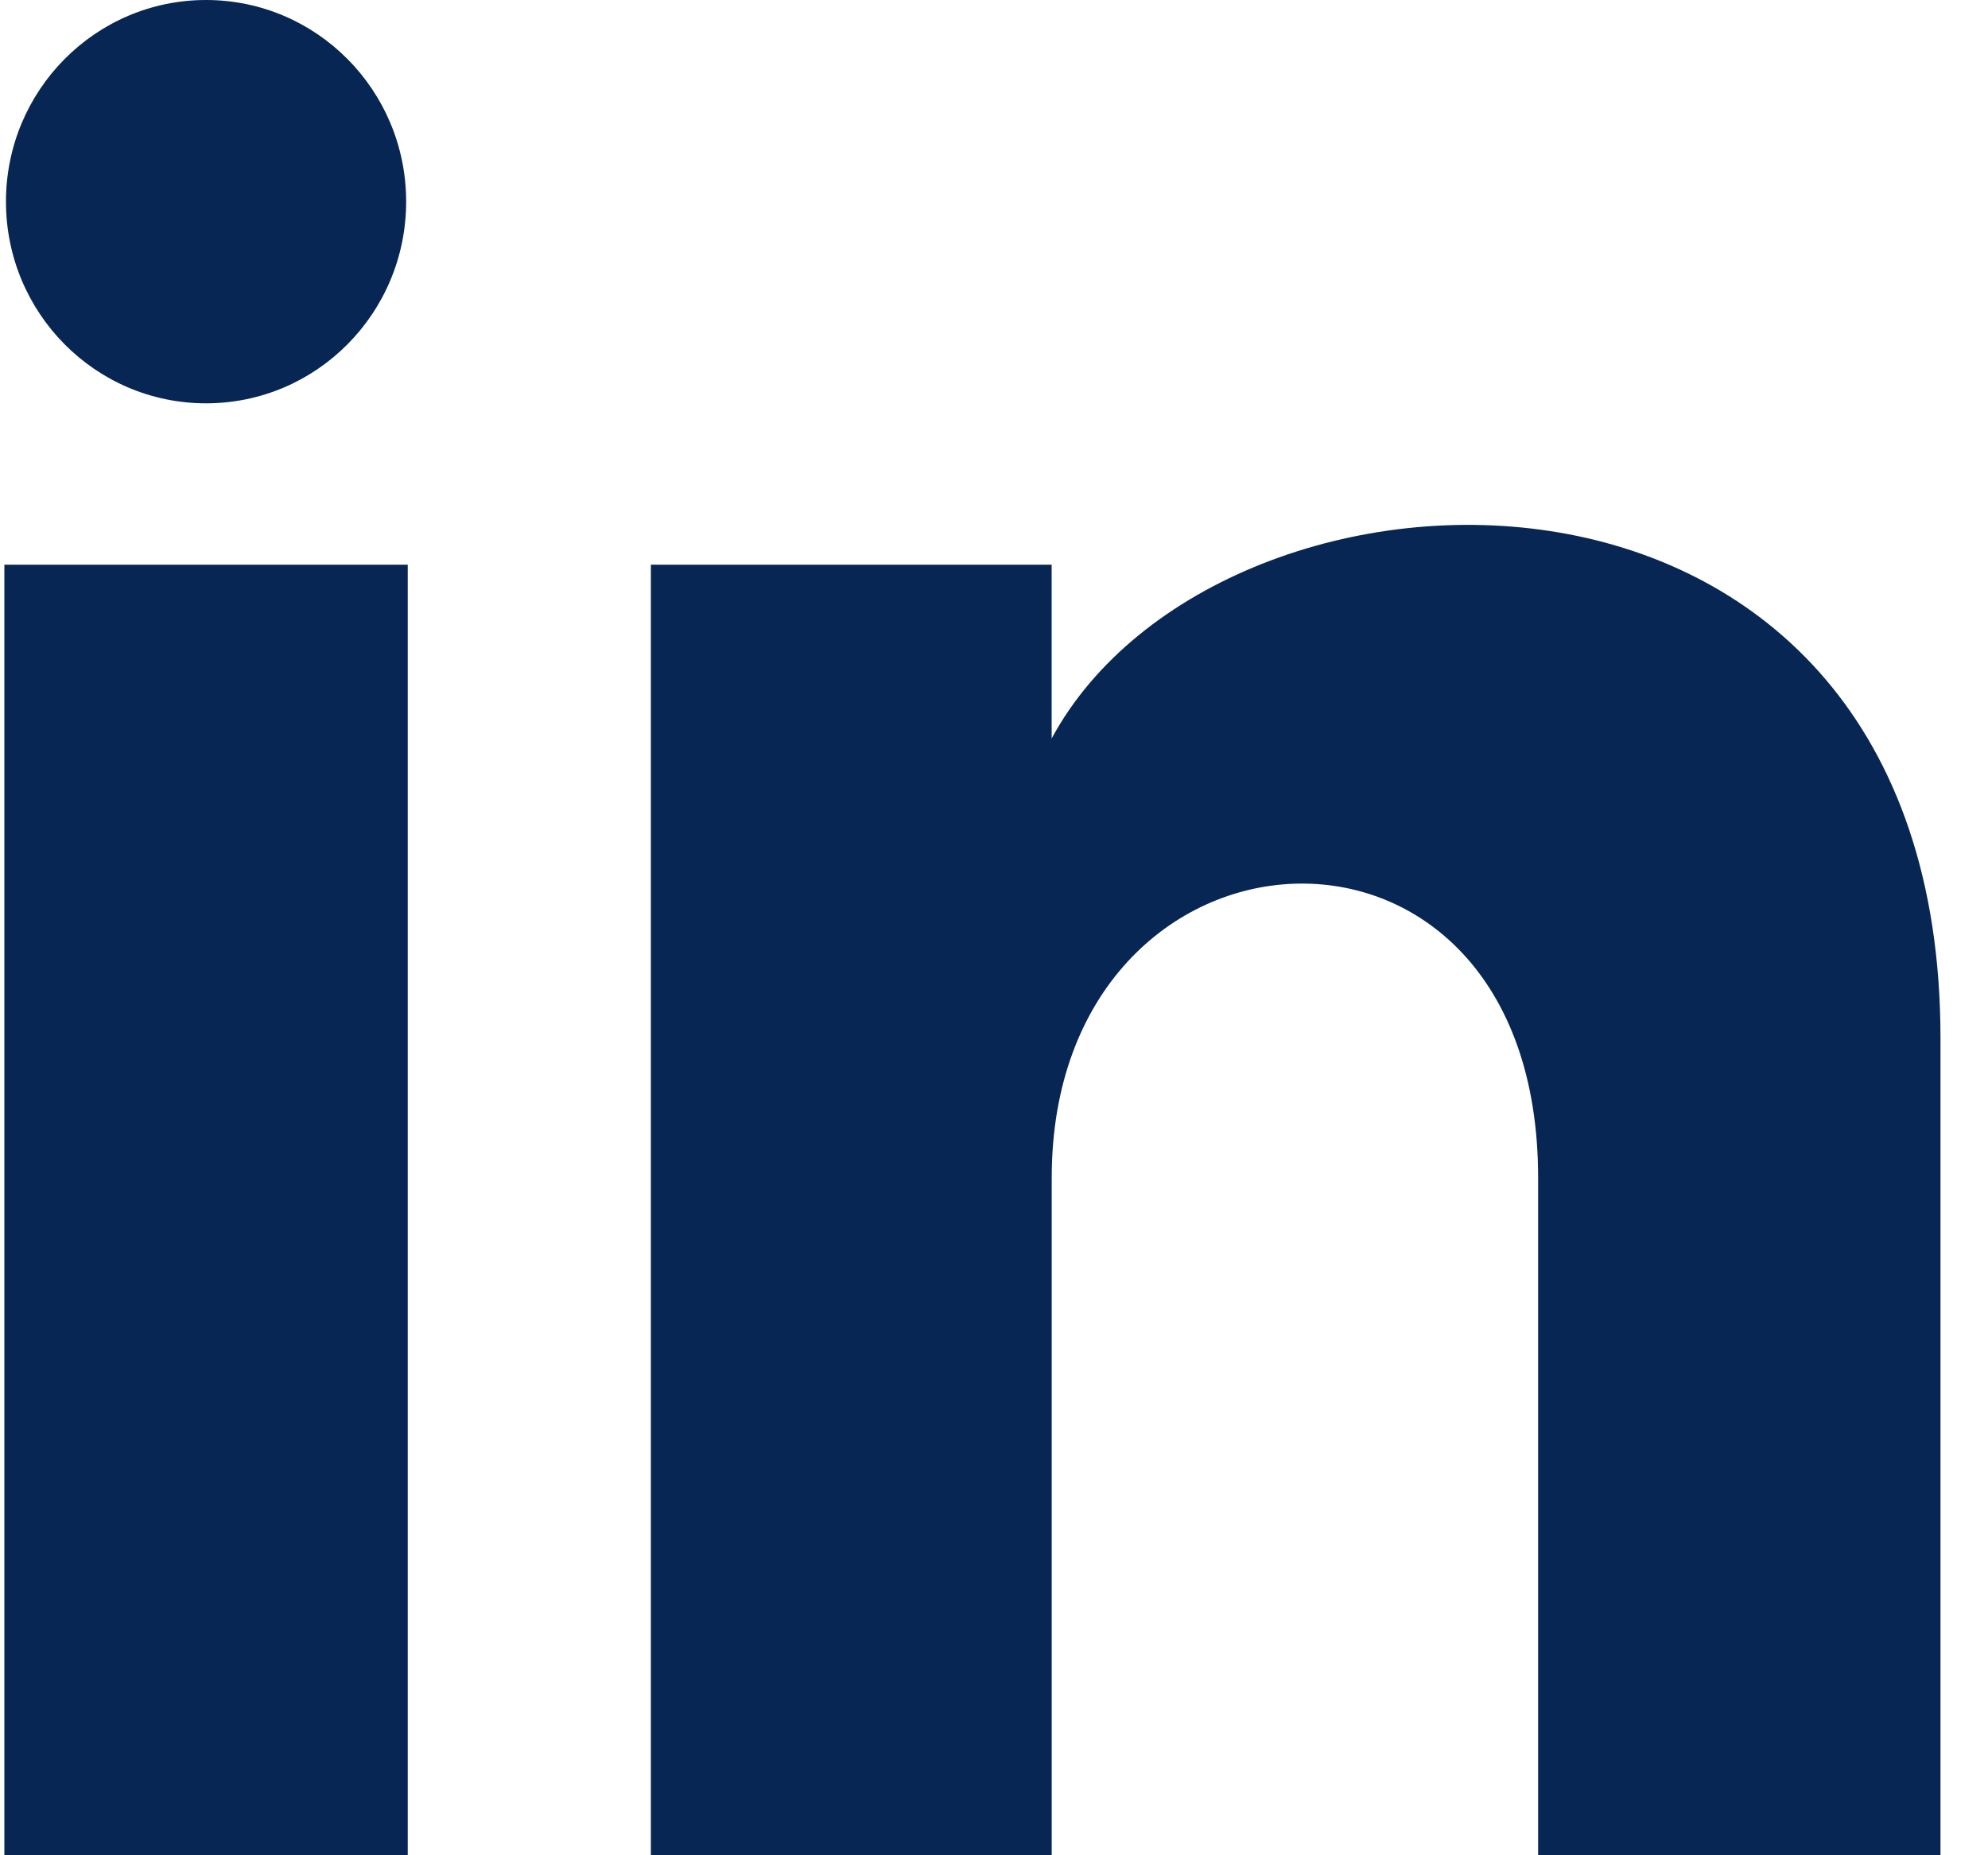 <svg width="30" height="28" viewBox="0 0 30 28" fill="none" xmlns="http://www.w3.org/2000/svg">
<path d="M6.129 3.043C6.129 4.725 4.777 6.087 3.109 6.087C1.442 6.087 0.09 4.725 0.09 3.043C0.09 1.363 1.442 0 3.109 0C4.777 0 6.129 1.363 6.129 3.043ZM6.153 8.522H0.066V28H6.153V8.522ZM15.87 8.522H9.822V28H15.871V17.775C15.871 12.09 23.211 11.625 23.211 17.775V28H29.283V15.667C29.283 6.074 18.422 6.423 15.87 11.145V8.522Z" fill="#082654"/>
</svg>
